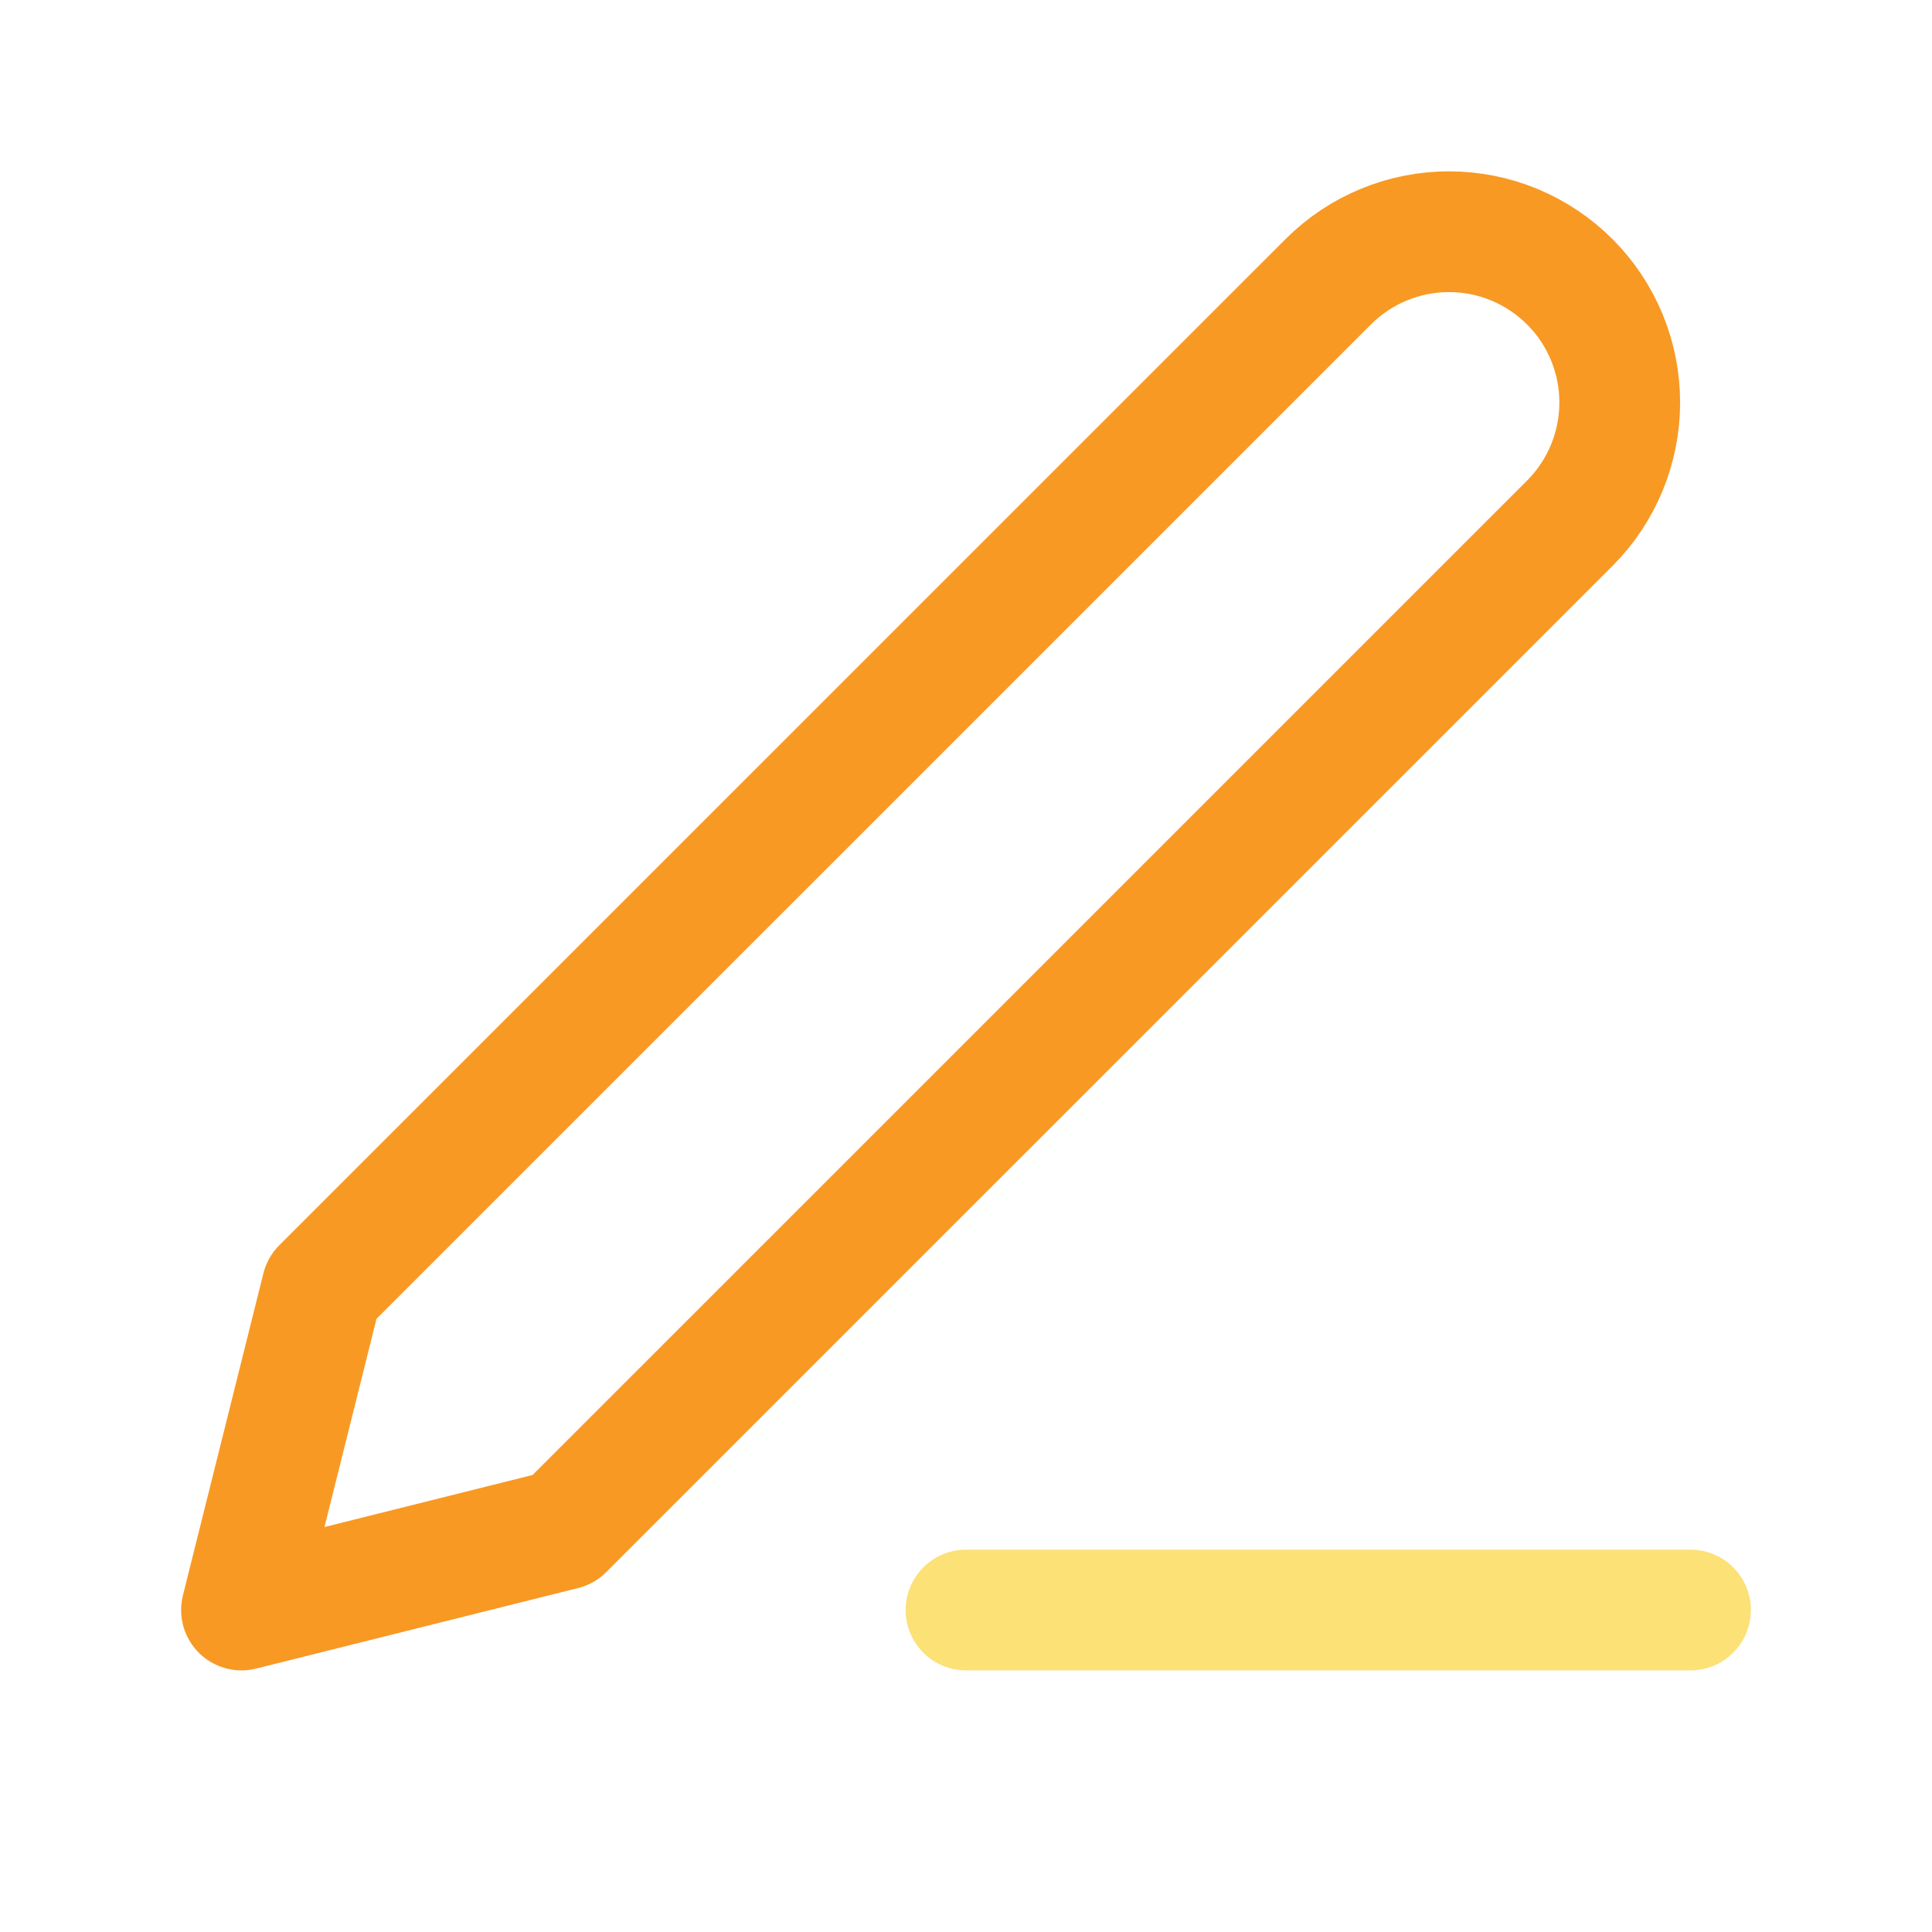 <svg width="32" height="32" viewBox="0 0 32 32" fill="none" xmlns="http://www.w3.org/2000/svg">
<path d="M16 26.667H28" stroke="#fce177" stroke-width="2" stroke-linecap="round" stroke-linejoin="round"/>
<path d="M22 4.667C22.53 4.136 23.25 3.838 24 3.838C24.371 3.838 24.739 3.911 25.082 4.053C25.426 4.196 25.737 4.404 26 4.667C26.263 4.929 26.471 5.241 26.613 5.584C26.755 5.927 26.828 6.295 26.828 6.667C26.828 7.038 26.755 7.406 26.613 7.749C26.471 8.092 26.263 8.404 26 8.667L9.333 25.333L4 26.667L5.333 21.333L22 4.667Z" stroke="#f89924" stroke-width="2" stroke-linecap="round" stroke-linejoin="round"/>
</svg>
